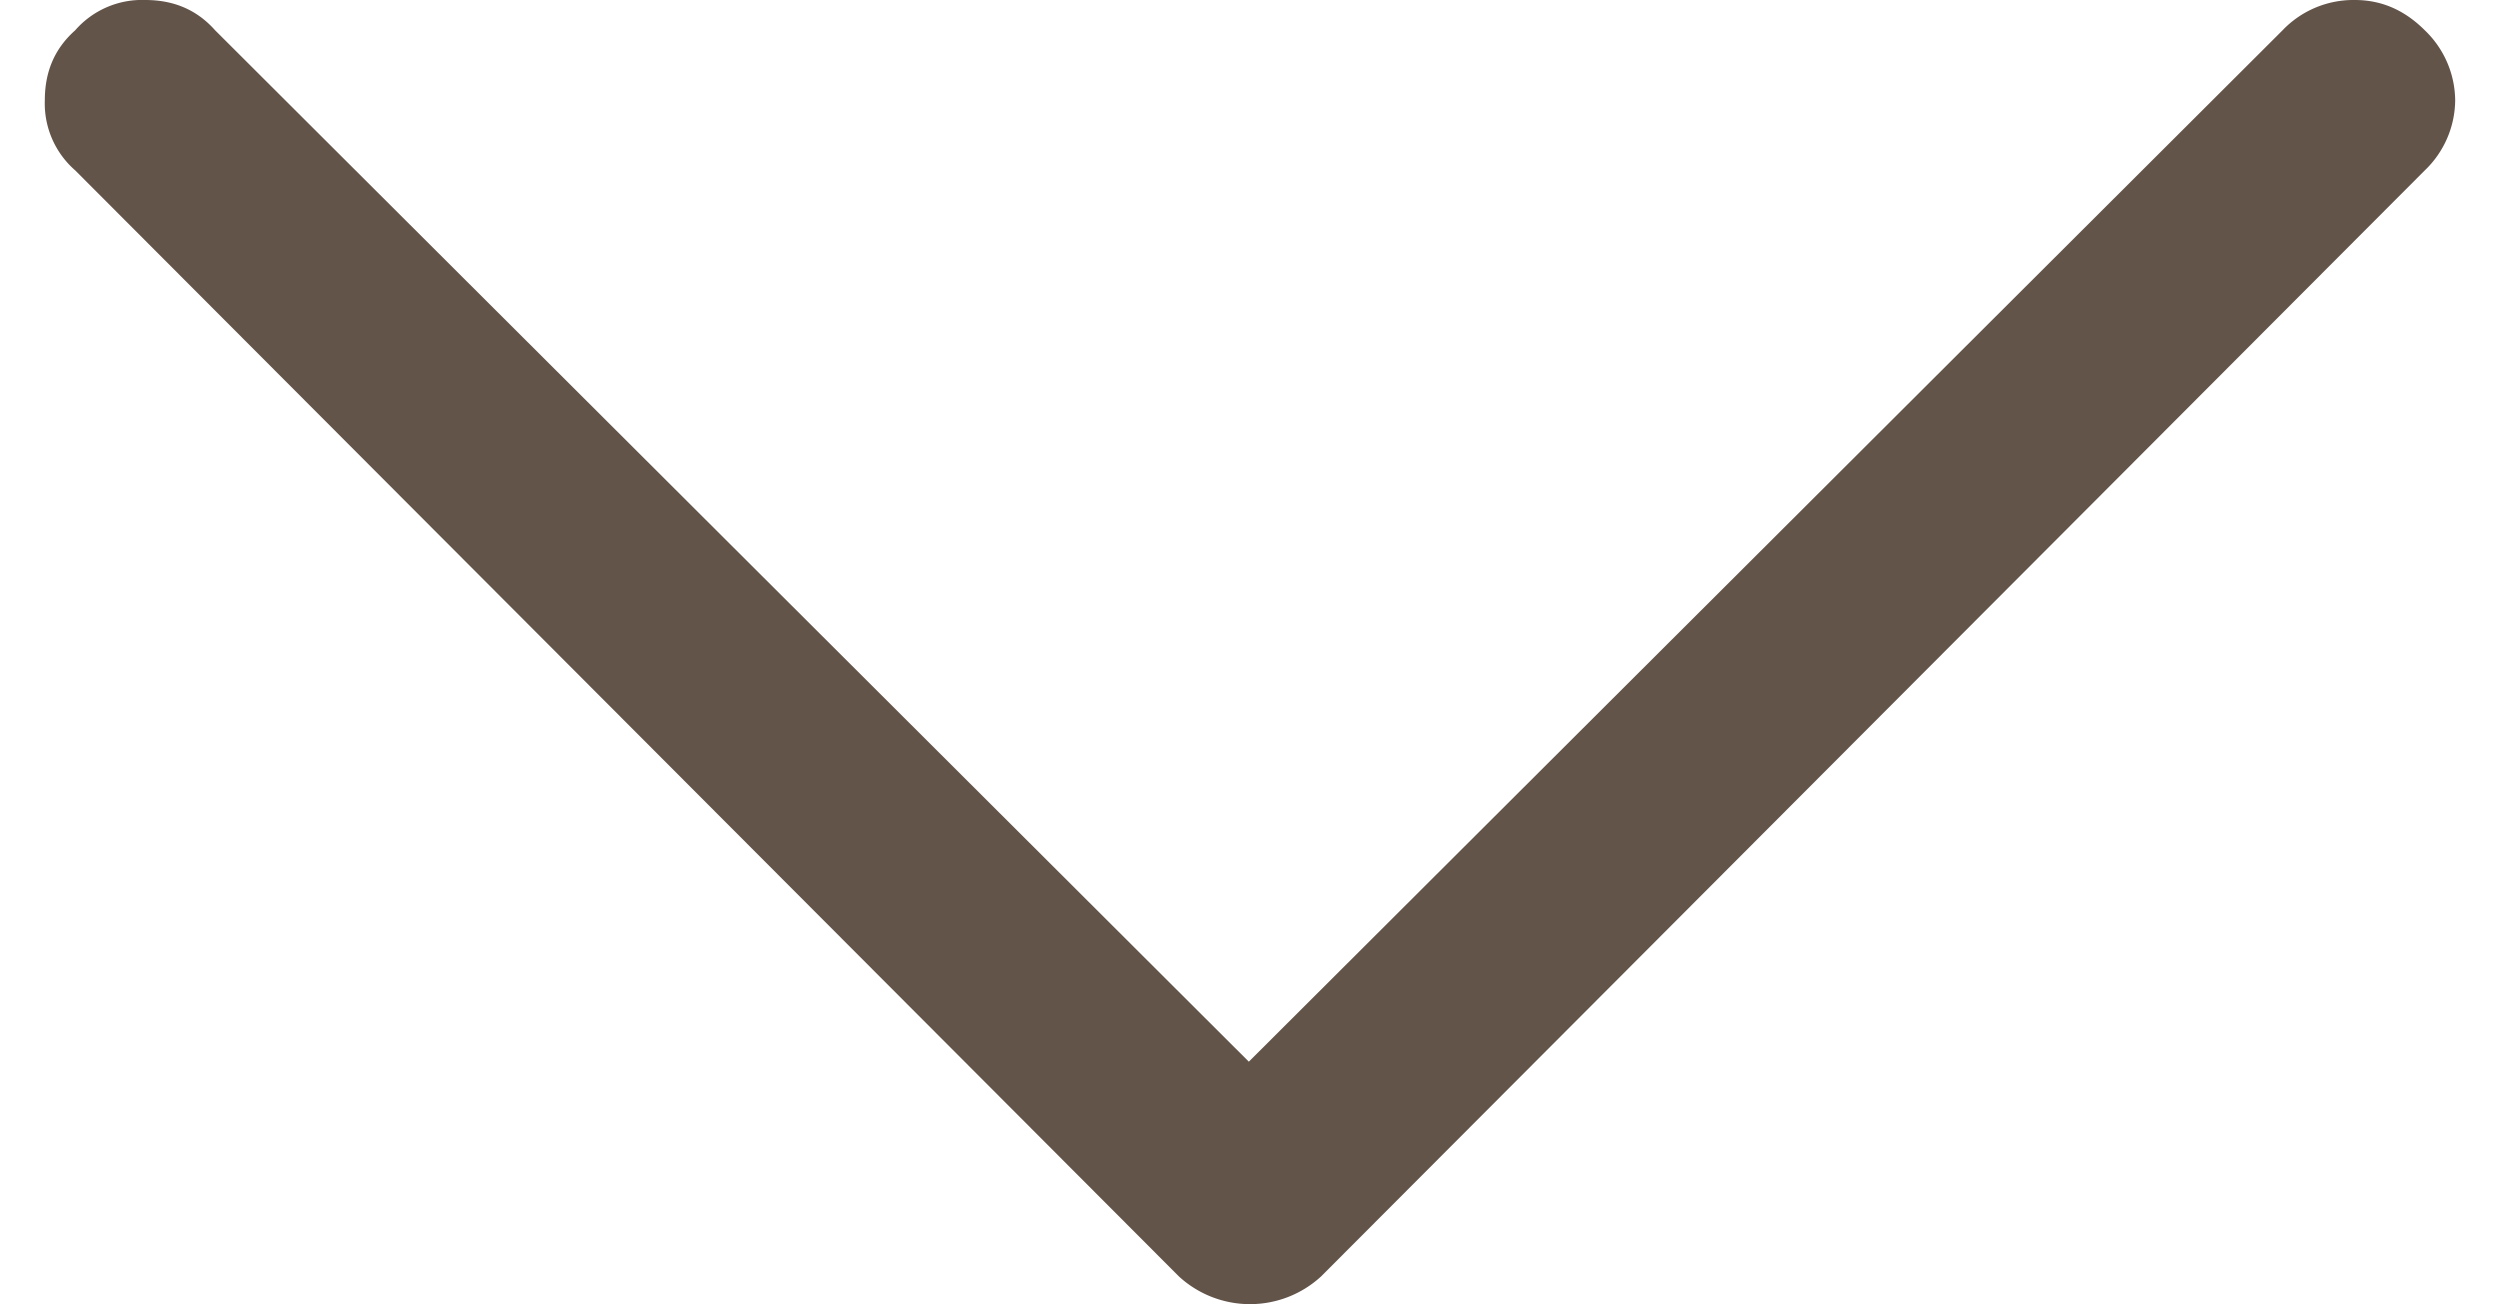 <svg xmlns="http://www.w3.org/2000/svg" xml:space="preserve" width="23" height="12"
     viewBox="0 0 1.033 0.559">
    <path d="M0 .043C0 .031.004.021.013.013A.038.038 0 0 1 .043 0c.012 0 .022.004.03.013l.443.442.443-.442A.042.042 0 0 1 .99 0c.011 0 .021.004.03.013a.042.042 0 0 1 .013.03.042.042 0 0 1-.013.03L.547.547a.045.045 0 0 1-.061 0L.013.073A.038.038 0 0 1 0 .043z"
          style="fill:#63544a;fill-rule:nonzero"/>
</svg>